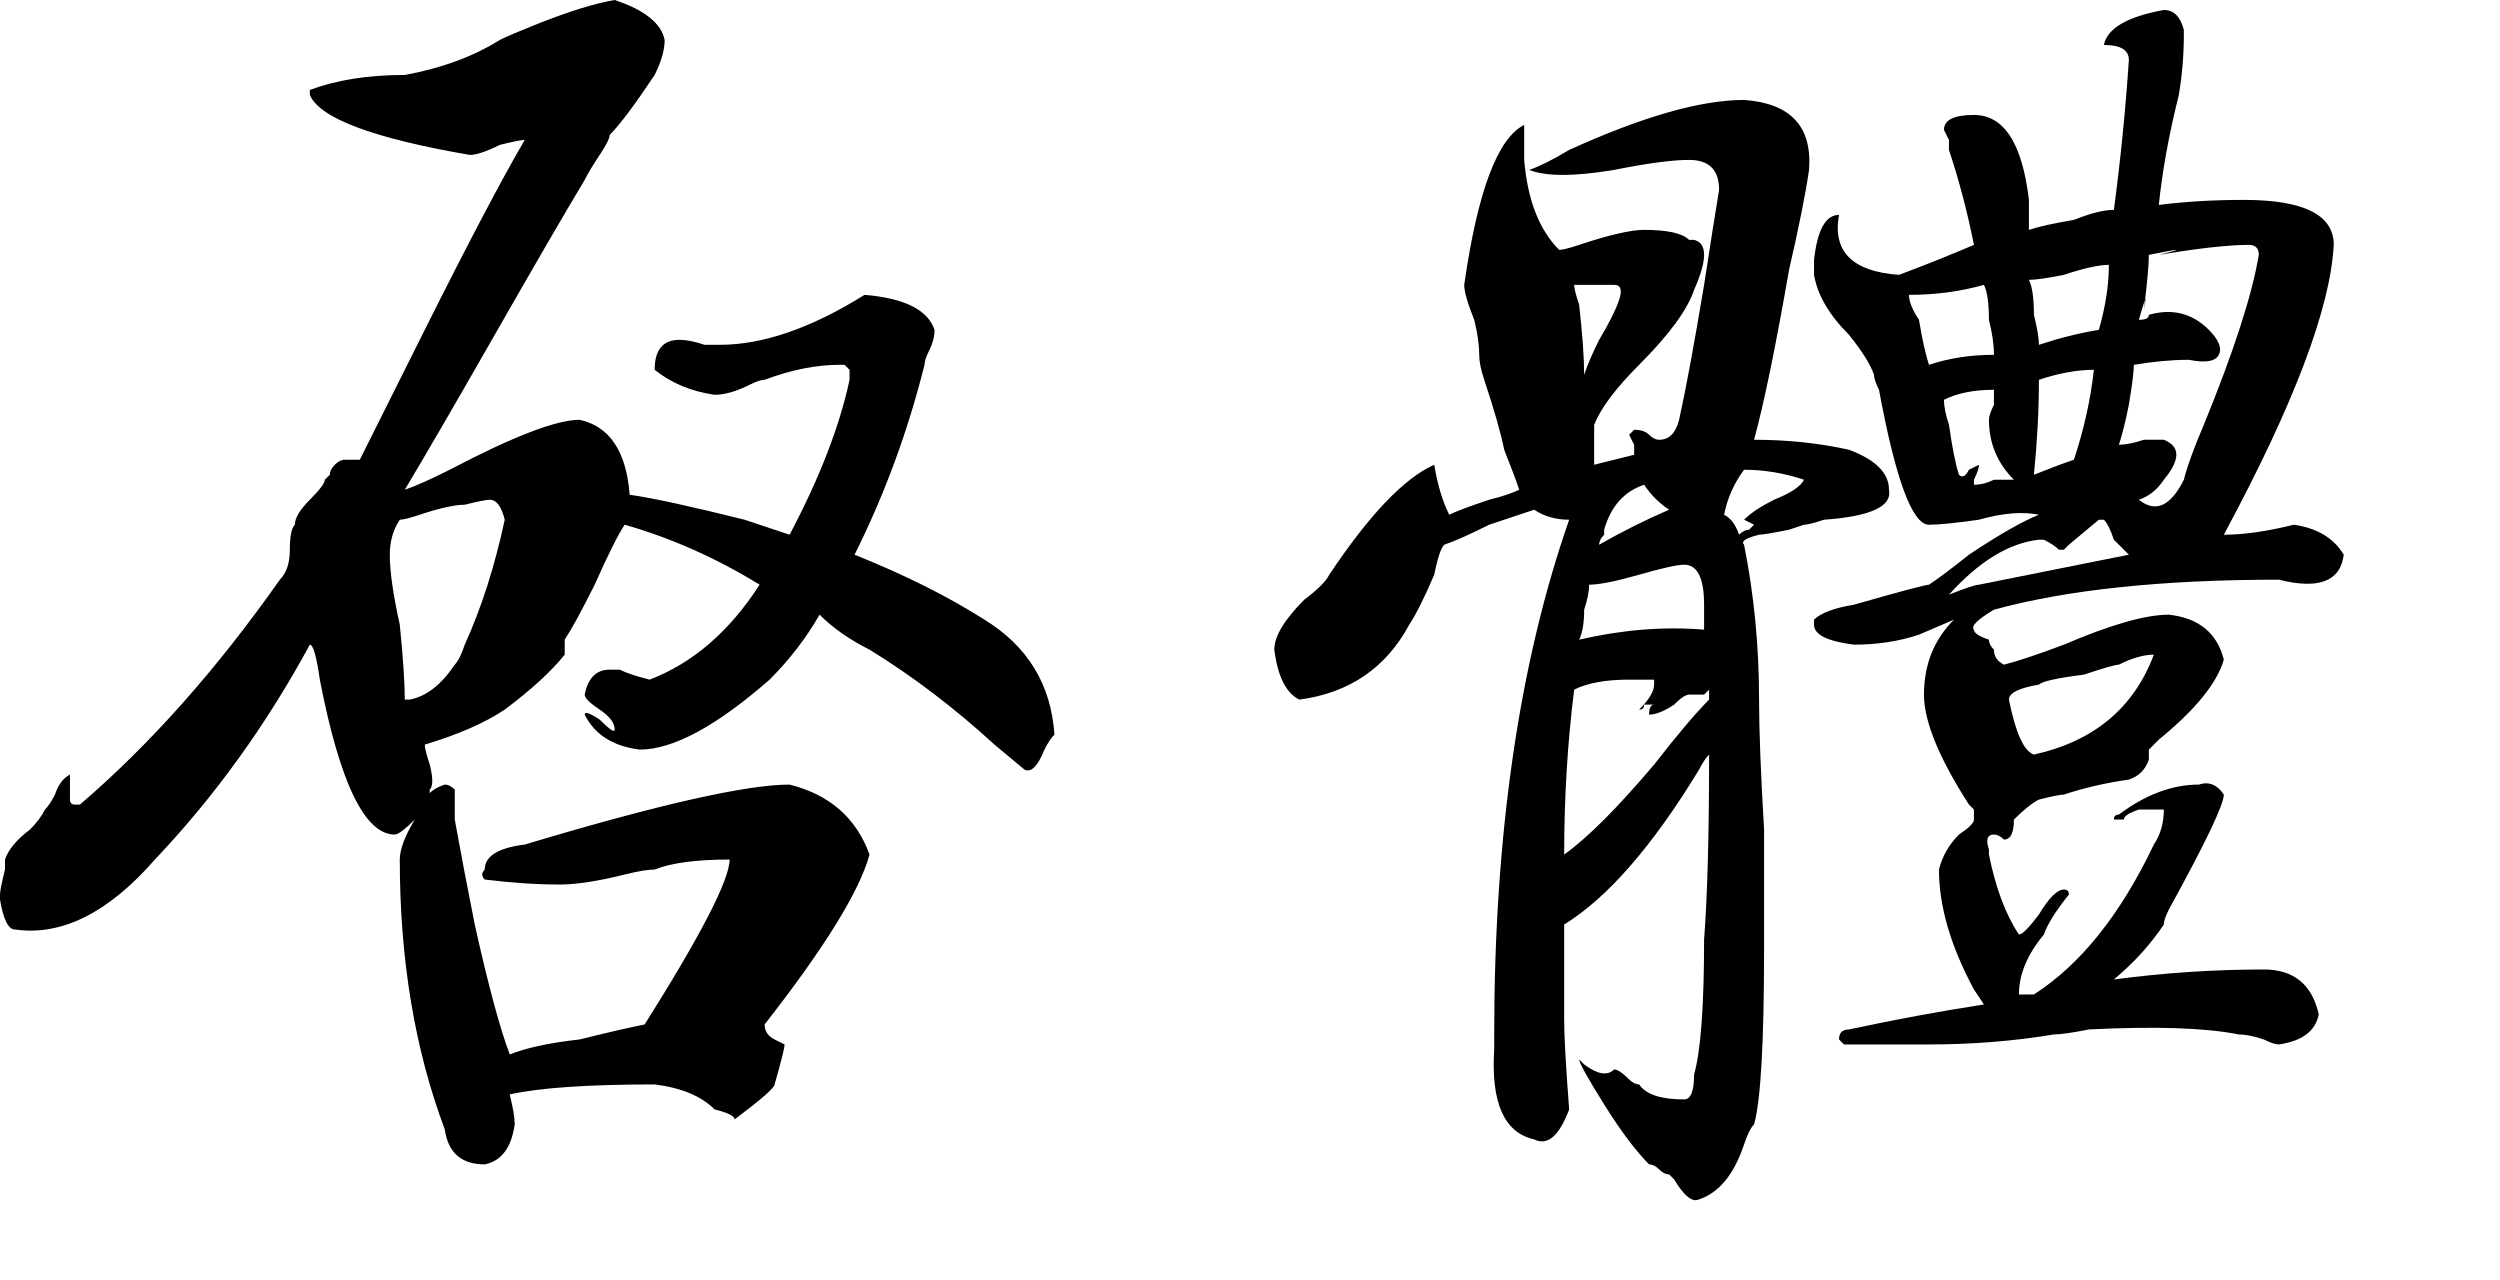 <?xml version="1.0" encoding="UTF-8" standalone="no"?>
<!-- Created with Inkscape (http://www.inkscape.org/) -->
<svg
   xmlns:dc="http://purl.org/dc/elements/1.1/"
   xmlns:cc="http://web.resource.org/cc/"
   xmlns:rdf="http://www.w3.org/1999/02/22-rdf-syntax-ns#"
   xmlns:svg="http://www.w3.org/2000/svg"
   xmlns="http://www.w3.org/2000/svg"
   xmlns:sodipodi="http://inkscape.sourceforge.net/DTD/sodipodi-0.dtd"
   xmlns:inkscape="http://www.inkscape.org/namespaces/inkscape"
   width="351.75pt"
   height="180.125pt"
   id="svg2"
   sodipodi:version="0.32"
   inkscape:version="0.43"
   version="1.0"
   sodipodi:docbase="/mnt/hdb1/Docs/Weiji/-Yuyanxue/Zhongwen Ziti/xin"
   sodipodi:docname="qitif.svg">
  <defs
     id="defs4" />
  <sodipodi:namedview
     id="base"
     pagecolor="#ffffff"
     bordercolor="#666666"
     borderopacity="1.0"
     inkscape:pageopacity="1"
     inkscape:pageshadow="2"
     inkscape:zoom="0.98994949"
     inkscape:cx="398.64012"
     inkscape:cy="165.69573"
     inkscape:document-units="px"
     inkscape:current-layer="layer1"
     inkscape:window-width="1016"
     inkscape:window-height="681"
     inkscape:window-x="0"
     inkscape:window-y="0" />
  <g
     inkscape:label="Layer 1"
     inkscape:groupmode="layer"
     id="layer1">
    <path
       style="font-size:240px;font-style:normal;font-variant:normal;font-weight:normal;font-stretch:normal;text-align:start;line-height:100%;writing-mode:lr-tb;text-anchor:start;fill:#000000;fill-opacity:1;stroke:none;stroke-width:1px;stroke-linecap:butt;stroke-linejoin:miter;stroke-opacity:1;font-family:FZPangTouYu-M24S"
       d="M 79.688,139.688 C 79.687,140.313 80,141.563 80.625,143.438 C 81.25,145.938 81.25,147.5 80.625,148.125 C 80.625,149.375 80.312,150 79.688,150 C 80.312,148.75 81.562,147.813 83.438,147.188 C 84.062,147.188 84.687,147.5 85.312,148.125 L 85.312,153.75 C 86.562,160.625 87.812,167.188 89.062,173.438 C 91.562,184.688 93.75,192.813 95.625,197.813 C 98.75,196.563 103.125,195.625 108.75,195 C 113.75,193.75 117.812,192.813 120.938,192.188 C 131.562,175.313 136.875,165 136.875,161.25 C 130.625,161.25 125.937,161.875 122.812,163.125 C 121.562,163.125 119.687,163.438 117.188,164.063 C 112.187,165.313 108.125,165.938 105,165.938 C 100.625,165.938 95.937,165.625 90.938,165 C 90.312,164.375 90.312,163.75 90.938,163.125 C 90.937,160.625 93.437,159.063 98.438,158.438 C 123.437,150.938 140,147.188 148.125,147.188 C 155.625,149.063 160.625,153.438 163.125,160.313 C 161.25,167.188 154.687,177.813 143.438,192.188 C 143.437,193.438 144.062,194.375 145.312,195 C 146.562,195.625 147.187,195.938 147.188,195.938 C 147.187,196.563 146.562,199.063 145.312,203.438 C 145.312,204.062 142.812,206.25 137.812,210 C 137.812,209.375 136.562,208.75 134.062,208.125 C 131.562,205.625 127.812,204.062 122.812,203.438 C 110.312,203.438 101.25,204.062 95.625,205.313 C 96.25,207.812 96.562,209.688 96.562,210.938 C 95.937,215.312 94.062,217.812 90.938,218.438 C 86.562,218.437 84.062,216.25 83.438,211.875 C 77.812,196.875 75,180 75,161.25 C 75,159.375 75.937,156.875 77.812,153.75 C 75.937,155.625 74.687,156.563 74.062,156.563 C 68.437,156.563 63.75,146.875 60,127.5 C 59.375,123.125 58.75,120.938 58.125,120.938 C 50,135.938 40.312,149.375 29.062,161.25 C 20.312,171.25 11.562,175.625 2.812,174.375 C 1.562,174.375 0.625,172.5 0,168.75 L 0,167.813 C -8.44e-06,167.188 0.312,165.625 0.938,163.125 C 0.937,161.875 0.937,161.25 0.938,161.25 C 1.562,159.375 3.125,157.5 5.625,155.625 C 6.875,154.375 7.812,153.125 8.438,151.875 C 9.062,151.25 9.687,150.313 10.312,149.063 C 10.937,147.188 11.875,145.938 13.125,145.313 C 13.125,146.563 13.125,148.125 13.125,150 C 13.125,150.625 13.437,150.938 14.062,150.938 L 15,150.938 C 28.125,139.688 40.625,125.625 52.5,108.75 C 53.75,107.5 54.375,105.625 54.375,103.125 C 54.375,100.625 54.687,99.063 55.312,98.438 C 55.312,97.188 56.25,95.625 58.125,93.75 C 60,91.875 60.937,90.625 60.938,90 C 60.937,90 61.25,89.688 61.875,89.063 C 61.875,88.438 62.187,87.813 62.812,87.188 C 63.437,86.563 64.062,86.25 64.688,86.25 C 65.937,86.25 66.875,86.25 67.5,86.25 C 70,81.25 74.062,73.125 79.688,61.875 C 87.812,45.625 94.062,33.75 98.438,26.25 C 97.812,26.25 96.25,26.563 93.75,27.188 C 91.25,28.438 89.375,29.063 88.125,29.063 C 70,25.938 60,22.188 58.125,17.813 C 58.125,17.188 58.125,16.875 58.125,16.875 C 63.125,15 69.062,14.063 75.938,14.063 C 82.812,12.813 88.75,10.625 93.75,7.5 C 95,6.875 97.187,5.938 100.312,4.688 C 106.562,2.188 111.562,0.625 115.312,1.5016815e-05 C 120.937,1.875 124.062,4.375 124.688,7.5 C 124.687,9.375 124.062,11.563 122.812,14.063 C 119.062,19.688 116.25,23.438 114.375,25.313 C 114.375,25.938 113.75,27.188 112.5,29.063 C 111.25,30.938 110.312,32.5 109.688,33.75 C 105.937,40 100.312,49.688 92.812,62.813 C 85.312,75.938 79.687,85.625 75.938,91.875 C 77.812,91.25 80.625,90 84.375,88.125 C 96.25,81.875 104.375,78.75 108.75,78.75 C 114.375,80 117.5,84.688 118.125,92.813 C 122.5,93.438 129.687,95 139.688,97.5 C 143.437,98.75 146.25,99.688 148.125,100.313 C 153.75,89.688 157.5,80 159.375,71.25 C 159.375,70.625 159.375,70 159.375,69.375 C 158.75,68.75 158.437,68.438 158.438,68.438 L 157.5,68.438 C 153.125,68.438 148.437,69.375 143.438,71.25 C 142.812,71.25 141.875,71.563 140.625,72.188 C 138.125,73.438 135.937,74.063 134.062,74.063 C 129.687,73.438 125.937,71.875 122.812,69.375 C 122.812,65.625 124.375,63.75 127.5,63.75 C 128.75,63.75 130.312,64.063 132.188,64.688 C 133.437,64.688 134.375,64.688 135,64.688 C 143.125,64.688 152.187,61.563 162.188,55.313 C 169.687,55.938 174.062,58.125 175.312,61.875 C 175.312,63.125 175,64.375 174.375,65.625 C 173.75,66.875 173.437,67.813 173.438,68.438 C 170.312,80.938 165.937,92.813 160.312,104.063 C 169.687,107.813 177.812,111.875 184.688,116.25 C 192.812,121.25 197.187,128.438 197.812,137.813 C 197.187,138.438 196.562,139.375 195.938,140.625 C 194.687,143.75 193.437,145 192.188,144.375 L 186.562,139.688 C 179.062,132.813 171.25,126.875 163.125,121.875 C 159.375,120 156.25,117.813 153.75,115.313 C 151.25,119.688 148.125,123.75 144.375,127.5 C 134.375,136.25 126.25,140.625 120,140.625 C 115,140 111.562,137.813 109.688,134.063 C 109.687,133.438 110.625,133.75 112.5,135 C 114.375,136.875 115.312,137.5 115.312,136.875 C 115.312,135.625 114.375,134.375 112.5,133.125 C 110.625,131.875 109.687,130.938 109.688,130.313 C 110.312,127.188 111.875,125.625 114.375,125.625 C 115.625,125.625 116.25,125.625 116.25,125.625 C 117.5,126.25 119.375,126.875 121.875,127.5 C 130,124.375 136.875,118.438 142.5,109.688 C 134.375,104.688 125.937,100.938 117.188,98.438 C 115.937,100.313 114.062,104.063 111.562,109.688 C 109.062,114.688 107.187,118.125 105.938,120 C 105.937,120.625 105.937,121.25 105.938,121.875 L 105.938,122.813 C 103.437,125.938 99.687,129.375 94.688,133.125 C 90.937,135.625 85.937,137.813 79.688,139.688 M 73.125,104.063 C 73.125,107.188 73.75,111.563 75,117.188 C 75.625,123.438 75.937,128.125 75.938,131.25 L 76.875,131.25 C 80,130.625 82.812,128.438 85.312,124.688 C 85.937,124.063 86.562,122.813 87.188,120.938 C 90.312,114.063 92.812,106.25 94.688,97.5 C 94.062,95 93.125,93.75 91.875,93.75 C 91.25,93.75 89.687,94.063 87.188,94.688 C 85.312,94.688 82.5,95.313 78.75,96.563 C 76.875,97.188 75.625,97.5 75,97.5 C 73.75,99.375 73.125,101.563 73.125,104.063 M 345.938,195.938 C 345.312,195.313 345,195 345,195 C 345,193.75 345.625,193.125 346.875,193.125 C 355.625,191.25 364.062,189.688 372.188,188.438 C 370.937,186.563 370.312,185.625 370.312,185.625 C 365.937,177.5 363.75,170 363.75,163.125 C 364.375,160.625 365.625,158.438 367.5,156.563 C 369.375,155.313 370.312,154.375 370.312,153.75 C 370.312,153.125 370.312,152.5 370.312,151.875 C 369.687,151.25 369.375,150.938 369.375,150.938 C 363.75,142.188 360.937,135.313 360.938,130.313 C 360.937,124.688 362.812,120 366.562,116.25 L 360,119.063 C 356.25,120.313 352.187,120.938 347.812,120.938 C 342.812,120.313 340.312,119.063 340.312,117.188 L 340.312,116.25 C 341.562,115 344.062,114.063 347.812,113.438 C 356.562,110.938 361.25,109.688 361.875,109.688 C 363.75,108.438 366.25,106.563 369.375,104.063 C 375,100.313 379.375,97.813 382.5,96.563 C 379.375,95.938 375.625,96.25 371.25,97.5 C 366.875,98.125 363.75,98.438 361.875,98.438 C 358.75,98.438 355.625,90 352.5,73.125 C 351.875,71.875 351.562,70.938 351.562,70.313 C 350.937,68.438 349.375,65.938 346.875,62.813 C 343.125,59.063 340.937,55.313 340.312,51.563 L 340.312,48.75 C 340.937,43.125 342.5,40.313 345,40.313 C 343.75,47.188 347.5,50.938 356.25,51.563 C 361.25,49.688 365.937,47.813 370.312,45.938 C 369.062,39.688 367.5,33.75 365.625,28.125 C 365.625,27.5 365.625,26.875 365.625,26.25 C 365,25 364.687,24.375 364.688,24.375 C 364.687,22.5 366.562,21.563 370.312,21.563 C 375.937,21.563 379.375,26.875 380.625,37.5 C 380.625,39.375 380.625,40.625 380.625,41.25 L 380.625,43.125 C 382.5,42.5 385.312,41.875 389.062,41.25 C 392.187,40 394.687,39.375 396.562,39.375 C 397.812,30 398.75,20.625 399.375,11.25 C 399.375,9.375 397.812,8.438 394.688,8.438 C 395.312,5.313 399.062,3.125 405.938,1.875 C 407.812,1.875 409.062,3.125 409.688,5.625 L 409.688,6.563 C 409.687,10.313 409.375,14.063 408.75,17.813 C 406.875,25.313 405.625,32.188 405,38.438 C 410,37.813 415.312,37.5 420.938,37.5 C 432.187,37.5 437.812,40.313 437.812,45.938 C 437.187,57.813 430.312,75.938 417.188,100.313 C 420.937,100.313 425.312,99.688 430.312,98.438 C 434.687,99.063 437.812,100.938 439.688,104.063 C 439.062,109.063 435,110.625 427.5,108.75 C 405.625,108.75 387.812,110.625 374.062,114.375 C 370.937,116.25 369.687,117.5 370.312,118.125 C 370.312,118.75 371.25,119.375 373.125,120 C 373.125,120.625 373.437,121.25 374.062,121.875 C 374.062,123.125 374.687,124.063 375.938,124.688 C 378.437,124.063 382.187,122.813 387.188,120.938 C 395.937,117.188 402.5,115.313 406.875,115.313 C 412.5,115.938 415.937,118.75 417.188,123.75 C 415.937,128.125 411.875,133.125 405,138.75 C 404.375,139.375 403.75,140 403.125,140.625 C 403.125,141.25 403.125,141.875 403.125,142.5 C 402.5,144.375 401.25,145.625 399.375,146.25 C 395,146.875 390.937,147.813 387.188,149.063 C 386.562,149.063 385,149.375 382.5,150 C 381.25,150.625 379.687,151.875 377.812,153.75 C 377.812,156.25 377.187,157.5 375.938,157.5 C 375.312,156.875 374.687,156.563 374.062,156.563 C 372.812,156.563 372.5,157.5 373.125,159.375 C 373.125,160 373.125,160.313 373.125,160.313 C 374.375,166.563 376.25,171.563 378.75,175.313 C 379.375,175.313 380.625,174.063 382.5,171.563 C 384.375,168.438 385.937,166.875 387.188,166.875 C 387.812,166.875 388.125,167.188 388.125,167.813 C 385.625,170.938 384.062,173.438 383.438,175.313 C 380.312,179.063 378.75,182.813 378.75,186.563 C 379.375,186.563 380.312,186.563 381.562,186.563 C 390.312,180.938 397.812,171.563 404.062,158.438 C 405.312,156.563 405.937,154.375 405.938,151.875 C 405.312,151.875 403.75,151.875 401.25,151.875 C 399.375,152.5 398.437,153.125 398.438,153.75 L 396.562,153.75 C 396.562,153.125 396.875,152.813 397.5,152.813 C 402.5,149.063 407.5,147.188 412.5,147.188 C 414.375,146.563 415.937,147.188 417.188,149.063 C 417.187,150.938 413.75,158.125 406.875,170.625 C 406.25,171.875 405.937,172.813 405.938,173.438 C 403.437,177.188 400.312,180.625 396.562,183.75 C 405.937,182.5 415.312,181.875 424.688,181.875 C 430.312,181.875 433.75,184.688 435,190.313 C 434.375,193.438 431.875,195.313 427.5,195.938 C 426.875,195.938 425.937,195.625 424.688,195 C 422.812,194.375 421.25,194.063 420,194.063 C 413.75,192.813 404.375,192.5 391.875,193.125 C 388.75,193.75 386.562,194.063 385.312,194.063 C 377.812,195.313 370,195.938 361.875,195.938 C 355.625,195.938 350.312,195.938 345.938,195.938 M 309.375,218.438 C 306.875,215.937 304.062,212.187 300.938,207.188 C 297.812,202.188 296.25,199.375 296.25,198.75 C 296.25,198.75 296.562,199.063 297.188,199.688 C 299.687,201.562 301.562,201.875 302.812,200.625 C 303.437,200.625 304.375,201.25 305.625,202.5 C 306.25,203.125 306.875,203.438 307.5,203.438 C 308.75,205.312 311.562,206.25 315.938,206.25 C 317.187,206.25 317.812,204.688 317.812,201.563 C 319.062,197.188 319.687,188.75 319.688,176.25 C 320.312,168.125 320.625,156.563 320.625,141.563 C 320,142.188 319.375,143.125 318.75,144.375 C 310,158.75 301.562,168.438 293.438,173.438 C 293.437,179.063 293.437,185 293.438,191.25 C 293.437,194.375 293.75,200 294.375,208.125 C 292.5,213.125 290.312,215 287.812,213.75 C 282.187,212.5 279.687,206.875 280.312,196.875 C 280.312,195.625 280.312,194.688 280.312,194.063 C 280.312,156.563 285,124.375 294.375,97.5 C 291.875,97.5 289.687,96.875 287.812,95.625 C 285.937,96.25 283.125,97.188 279.375,98.438 C 275.625,100.313 272.812,101.563 270.938,102.188 C 270.312,102.813 269.687,104.688 269.062,107.813 C 267.187,112.188 265.625,115.313 264.375,117.188 C 260,125.313 253.125,130 243.75,131.25 C 241.25,130 239.687,126.875 239.062,121.875 C 239.062,119.375 240.937,116.25 244.688,112.5 C 247.187,110.625 248.75,109.063 249.375,107.813 C 256.875,96.563 263.437,89.688 269.062,87.188 C 269.687,90.938 270.625,94.063 271.875,96.563 C 273.125,95.938 275.625,95 279.375,93.75 C 281.875,93.125 283.75,92.5 285,91.875 C 284.375,90 283.437,87.5 282.188,84.375 C 281.562,81.25 280.312,76.875 278.438,71.25 C 277.812,69.375 277.5,67.813 277.5,66.563 C 277.5,64.688 277.187,62.5 276.562,60 C 275.312,56.875 274.687,54.688 274.688,53.438 C 277.187,35.938 280.937,25.938 285.938,23.438 L 285.938,24.375 C 285.937,26.25 285.937,28.125 285.938,30 C 286.562,37.5 288.75,43.125 292.5,46.875 C 293.125,46.875 294.375,46.563 296.25,45.938 C 301.875,44.063 305.937,43.125 308.438,43.125 C 312.812,43.125 315.625,43.75 316.875,45 C 316.875,45 317.187,45 317.812,45 C 320.312,45.625 320.312,48.75 317.812,54.375 C 316.562,58.125 313.125,62.813 307.5,68.438 C 303.125,72.813 300.312,76.563 299.062,79.688 C 299.062,82.813 299.062,85.313 299.062,87.188 L 306.562,85.313 C 306.562,84.688 306.562,84.063 306.562,83.438 C 305.937,82.188 305.625,81.563 305.625,81.563 C 306.25,80.938 306.562,80.625 306.562,80.625 C 307.812,80.625 308.75,80.938 309.375,81.563 C 310,82.188 310.625,82.5 311.25,82.5 C 313.125,82.5 314.375,81.25 315,78.75 C 316.25,73.125 317.812,64.688 319.688,53.438 C 320.937,45.313 321.875,39.375 322.5,35.625 C 322.5,31.875 320.625,30 316.875,30 C 313.75,30 309.062,30.625 302.812,31.875 C 295.312,33.125 290,33.125 286.875,31.875 C 288.75,31.25 291.25,30 294.375,28.125 C 308.125,21.875 319.062,18.75 327.188,18.75 C 335.937,19.375 340,23.75 339.375,31.875 C 338.75,36.25 337.5,42.5 335.625,50.625 C 333.125,65 330.937,75.625 329.062,82.5 C 335.312,82.5 341.25,83.125 346.875,84.375 C 351.875,86.25 354.375,88.75 354.375,91.875 C 355,95 350.937,96.875 342.188,97.5 C 340.312,98.125 339.062,98.438 338.438,98.438 C 338.437,98.438 337.5,98.75 335.625,99.375 C 332.5,100 330.625,100.313 330,100.313 C 327.5,100.938 326.562,101.563 327.188,102.188 C 329.062,111.563 330,121.25 330,131.25 C 330,136.875 330.312,145 330.938,155.625 C 330.937,165.625 330.937,173.125 330.938,178.125 C 330.937,195.625 330.312,206.562 329.062,210.938 C 328.437,211.562 327.812,212.812 327.188,214.688 C 325.312,220.312 322.5,223.75 318.75,225 C 317.5,225.625 315.937,224.375 314.062,221.25 C 313.437,220.625 313.125,220.312 313.125,220.313 C 312.5,220.312 311.875,220 311.25,219.375 C 310.625,218.75 310,218.437 309.375,218.438 M 405.938,90 C 404.687,91.875 403.125,93.125 401.25,93.75 C 404.375,96.25 407.187,95 409.688,90 C 410.312,87.5 411.562,84.063 413.438,79.688 C 419.062,65.938 422.5,55.313 423.75,47.813 C 423.75,46.563 423.125,45.938 421.875,45.938 C 418.125,45.938 412.5,46.563 405,47.813 C 410,46.563 409.375,46.563 403.125,47.813 C 403.125,49.688 402.812,53.125 402.188,58.125 C 402.812,55 402.5,55.625 401.25,60 C 402.5,60 403.125,59.688 403.125,59.063 C 407.5,57.813 411.25,58.75 414.375,61.875 C 416.25,63.75 416.875,65.313 416.25,66.563 C 415.625,67.813 413.75,68.125 410.625,67.5 C 407.5,67.5 404.062,67.813 400.312,68.438 C 400.312,69.688 400,72.188 399.375,75.938 C 398.75,79.063 398.125,81.563 397.5,83.438 C 398.75,83.438 400.312,83.125 402.188,82.5 C 404.062,82.5 405.312,82.5 405.938,82.5 C 409.062,83.75 409.062,86.25 405.938,90 M 295.312,129.375 C 294.062,139.375 293.437,149.688 293.438,160.313 C 297.812,157.188 303.437,151.563 310.312,143.438 C 314.687,137.813 318.125,133.75 320.625,131.25 L 320.625,129.375 L 319.688,130.313 L 318.75,130.313 C 318.75,130.313 318.125,130.313 316.875,130.313 C 316.25,130.313 315.312,130.938 314.062,132.188 C 312.187,133.438 310.625,134.063 309.375,134.063 C 309.375,132.813 309.687,132.188 310.312,132.188 C 310.312,132.188 310,132.188 309.375,132.188 C 309.375,132.188 309.062,132.188 308.438,132.188 C 308.437,132.813 308.125,133.125 307.5,133.125 C 309.375,131.25 310.312,129.688 310.312,128.438 L 310.312,127.5 C 310.312,127.5 310,127.5 309.375,127.5 L 305.625,127.5 C 301.25,127.5 297.812,128.125 295.312,129.375 M 376.875,131.25 C 378.125,137.5 379.687,140.938 381.562,141.563 C 392.812,139.063 400.312,132.813 404.062,122.813 C 402.187,122.813 400,123.438 397.5,124.688 C 396.875,124.688 394.687,125.313 390.938,126.563 C 385.937,127.188 383.125,127.813 382.5,128.438 C 378.75,129.063 376.875,130 376.875,131.25 M 315.938,105.938 C 314.687,105.938 311.875,106.563 307.5,107.813 C 303.125,109.063 300,109.688 298.125,109.688 C 298.125,110.938 297.812,112.5 297.188,114.375 C 297.187,116.875 296.875,118.75 296.25,120 C 304.375,118.125 312.187,117.5 319.688,118.125 L 319.688,113.438 C 319.687,108.438 318.437,105.938 315.938,105.938 M 395.625,49.688 C 393.75,49.688 390.937,50.313 387.188,51.563 C 384.062,52.188 381.875,52.5 380.625,52.5 C 381.25,53.75 381.562,55.938 381.562,59.063 C 382.187,61.563 382.5,63.438 382.5,64.688 C 386.25,63.438 390,62.5 393.75,61.875 C 395,57.5 395.625,53.438 395.625,49.688 M 358.125,55.313 C 358.125,56.563 358.75,58.125 360,60 C 360.625,63.75 361.25,66.563 361.875,68.438 C 365.625,67.188 369.687,66.563 374.062,66.563 C 374.062,64.688 373.75,62.5 373.125,60 C 373.125,56.875 372.812,54.688 372.188,53.438 C 367.812,54.688 363.125,55.313 358.125,55.313 M 365.625,111.563 C 368.75,110.313 370.625,109.688 371.25,109.688 C 380.625,107.813 390,105.938 399.375,104.063 C 398.75,103.438 397.812,102.5 396.562,101.25 C 395.937,99.375 395.312,98.125 394.688,97.5 L 393.75,97.5 L 388.125,102.188 C 388.125,102.188 387.812,102.5 387.188,103.125 L 386.25,103.125 C 385.625,102.5 384.687,101.875 383.438,101.25 L 382.5,101.25 C 376.875,101.875 371.25,105.313 365.625,111.563 M 381.562,89.063 C 384.687,87.813 387.187,86.875 389.062,86.25 C 390.937,80.625 392.187,75 392.812,69.375 C 389.687,69.375 386.25,70 382.5,71.25 C 382.5,76.875 382.187,82.813 381.562,89.063 M 370.312,90.938 C 371.562,90.938 372.812,90.625 374.062,90 C 375.937,90 377.187,90 377.812,90 C 374.687,86.875 373.125,83.125 373.125,78.75 C 373.125,78.125 373.437,77.188 374.062,75.938 C 374.062,74.688 374.062,73.75 374.062,73.125 C 370.312,73.125 367.187,73.75 364.688,75 C 364.687,76.25 365,77.813 365.625,79.688 C 366.25,84.063 366.875,87.188 367.5,89.063 C 368.125,89.688 368.75,89.375 369.375,88.125 C 370.625,87.5 371.25,87.188 371.25,87.188 C 371.25,87.813 370.937,88.75 370.312,90 C 370.312,90.625 370.312,90.938 370.312,90.938 M 303.75,56.25 C 304.375,54.375 304.062,53.438 302.812,53.438 C 299.687,53.438 297.187,53.438 295.312,53.438 C 295.312,54.063 295.625,55.313 296.25,57.188 C 296.875,62.813 297.187,67.188 297.188,70.313 C 297.812,68.438 298.75,66.25 300,63.75 C 301.875,60.625 303.125,58.125 303.75,56.25 M 338.438,90 C 334.687,88.75 330.937,88.125 327.188,88.125 C 325.312,90.625 324.062,93.438 323.438,96.563 C 324.687,97.188 325.625,98.438 326.25,100.313 C 326.875,99.688 327.5,99.375 328.125,99.375 L 329.062,98.438 L 327.188,97.5 C 328.437,96.25 330.312,95 332.812,93.75 C 335.937,92.5 337.812,91.25 338.438,90 M 313.125,95.625 C 311.25,94.375 309.687,92.813 308.438,90.938 C 304.687,92.188 302.187,95 300.938,99.375 C 300.937,99.375 300.937,99.688 300.938,100.313 C 300.312,100.938 300,101.563 300,102.188 C 304.375,99.688 308.75,97.5 313.125,95.625 M 291.562,132.188 L 291.562,133.125 L 291.562,132.188"
       id="text1335" />
  </g>
</svg>
